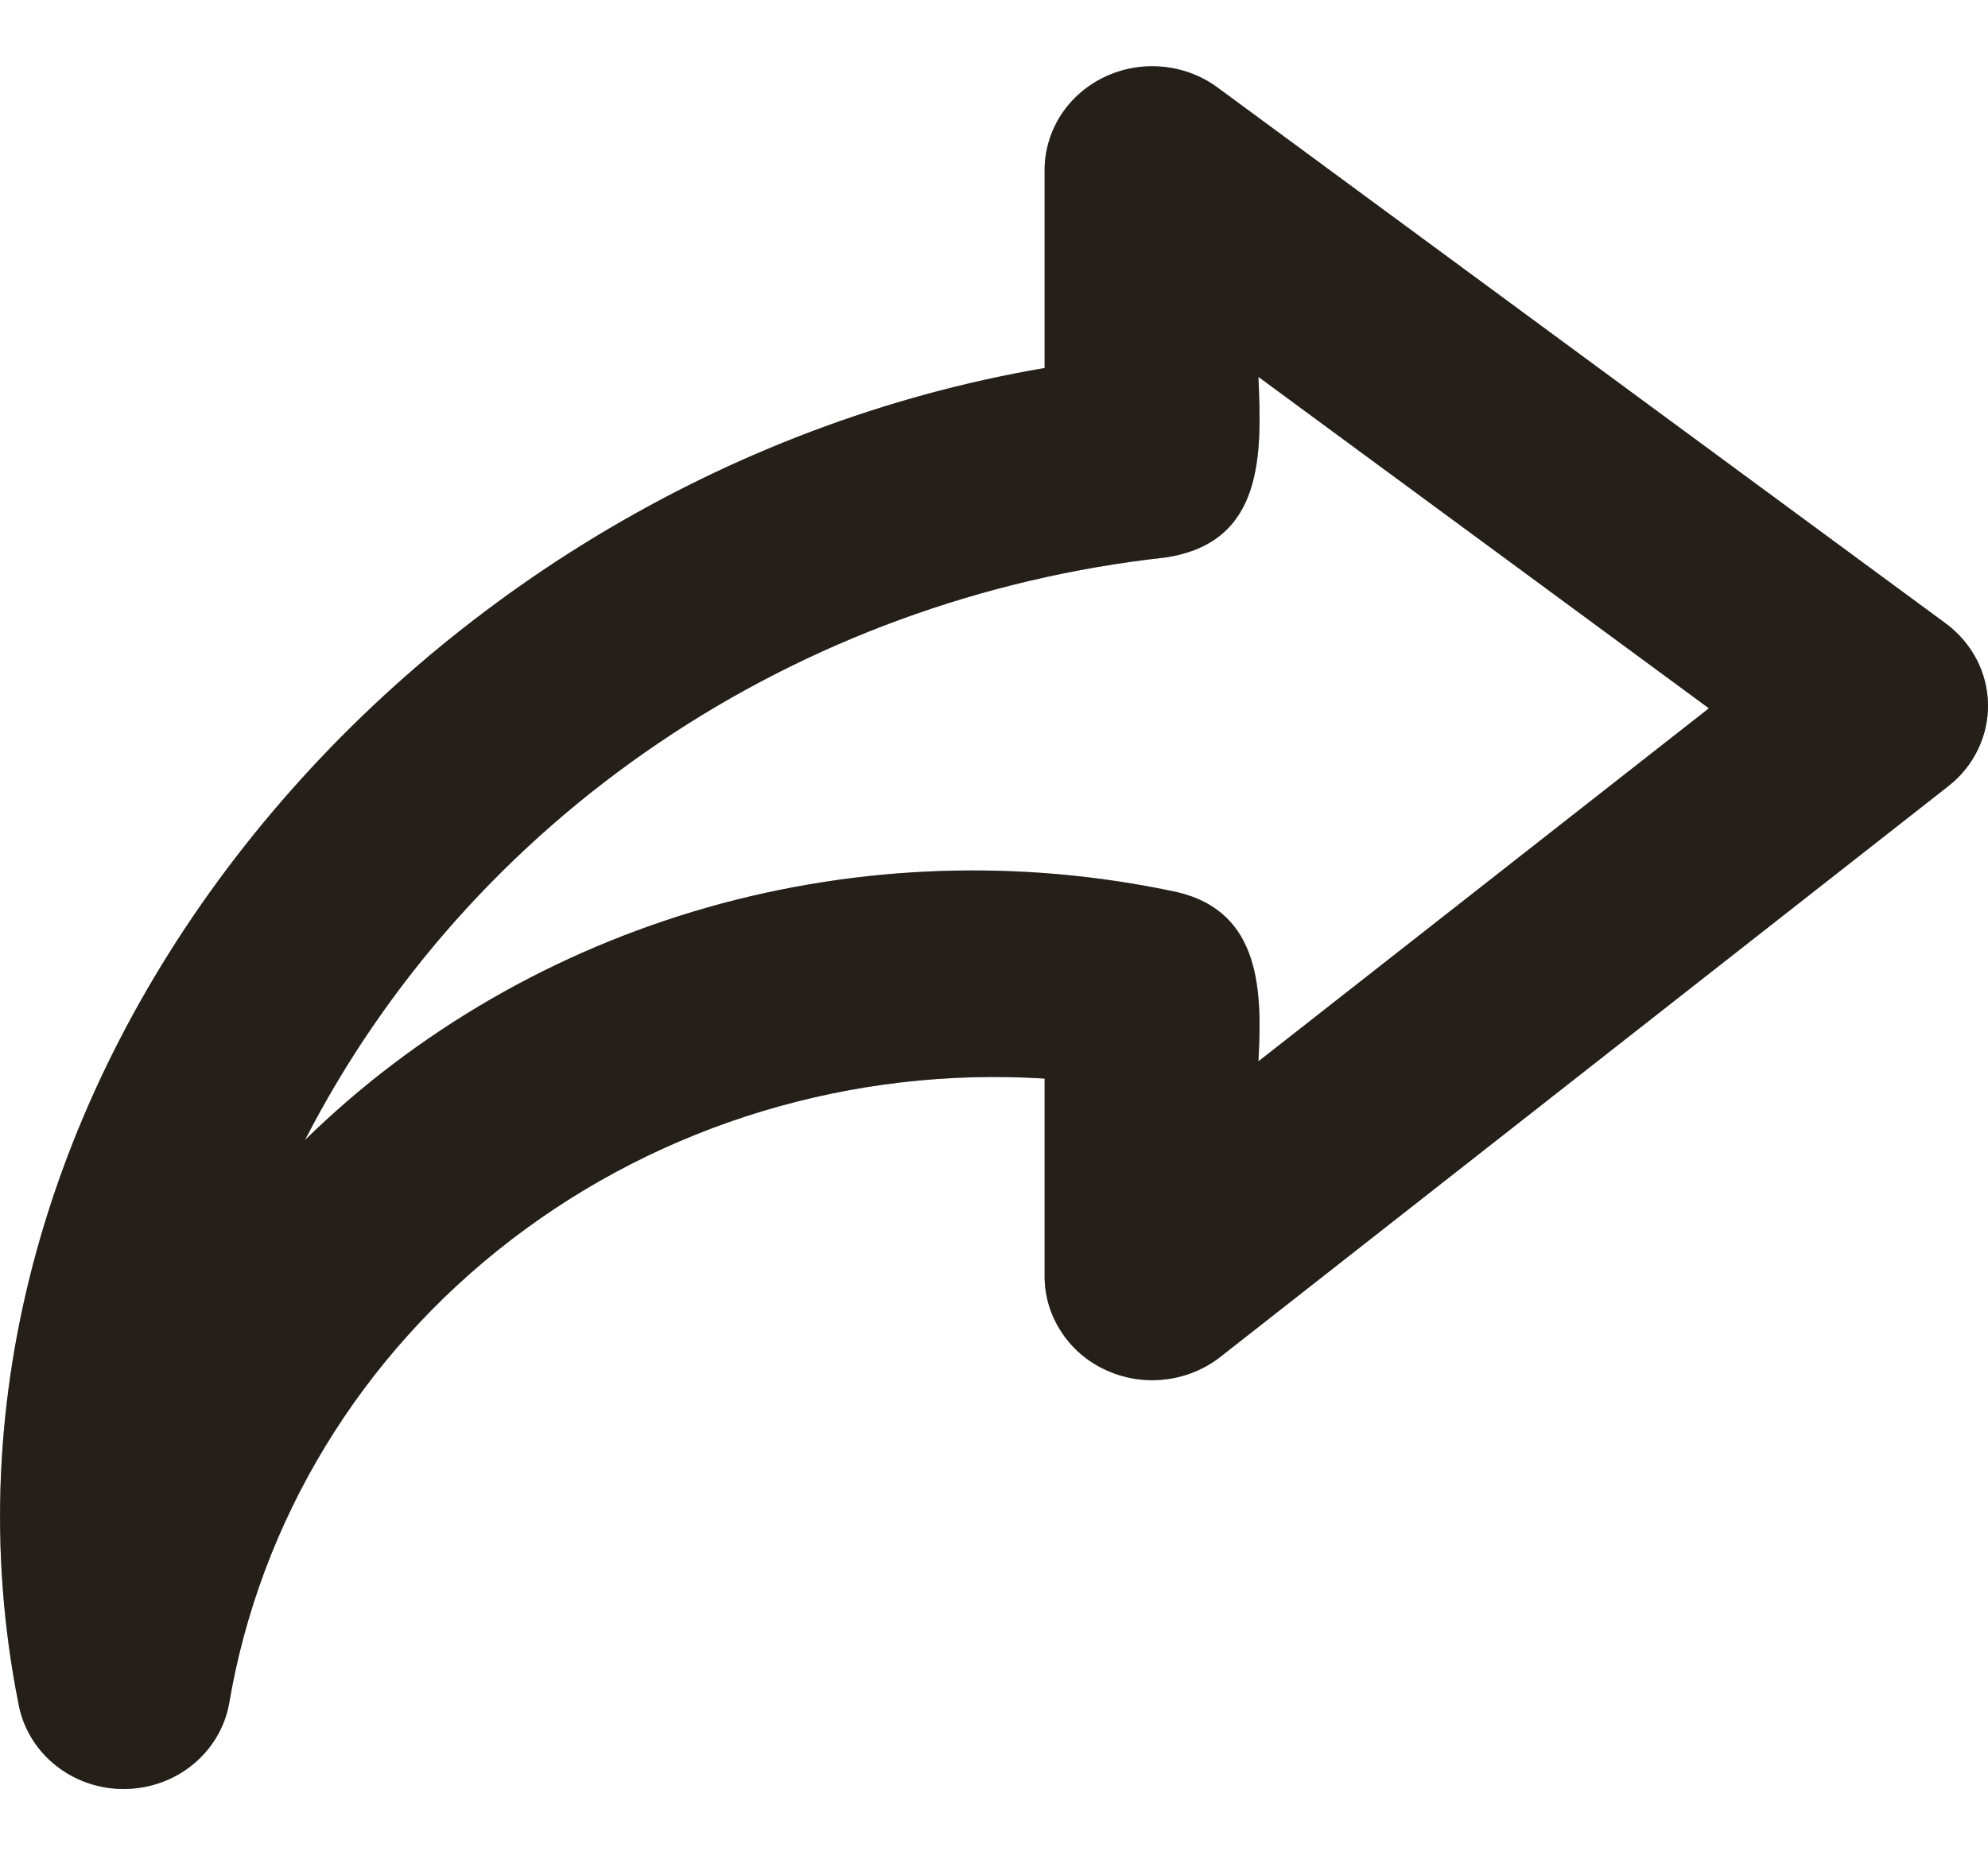 <svg width="15" height="14" viewBox="0 0 15 14" fill="none" xmlns="http://www.w3.org/2000/svg">
<g id="Vector">
<path d="M14.686 4.708L9.178 0.654C9.058 0.568 8.916 0.516 8.767 0.503C8.618 0.49 8.468 0.517 8.334 0.581C8.2 0.645 8.087 0.743 8.007 0.865C7.928 0.987 7.884 1.128 7.882 1.272V2.777C3.036 3.604 -0.791 8.208 0.141 12.864C0.175 13.043 0.274 13.205 0.419 13.321C0.564 13.437 0.747 13.501 0.936 13.5C1.125 13.499 1.308 13.435 1.452 13.318C1.597 13.201 1.694 13.039 1.728 12.86C1.961 11.476 2.721 10.226 3.859 9.354C4.997 8.481 6.431 8.048 7.882 8.139V9.643C7.884 9.789 7.929 9.932 8.011 10.055C8.092 10.178 8.208 10.277 8.345 10.339C8.482 10.402 8.635 10.427 8.785 10.41C8.936 10.394 9.079 10.337 9.198 10.247L14.705 5.929C14.799 5.855 14.874 5.761 14.925 5.654C14.976 5.548 15.002 5.431 15 5.314C14.998 5.197 14.969 5.082 14.915 4.977C14.86 4.872 14.782 4.78 14.686 4.708ZM9.495 8.009C9.523 7.494 9.521 6.881 8.881 6.732C7.71 6.48 6.491 6.52 5.34 6.847C4.189 7.175 3.143 7.779 2.301 8.603C2.916 7.406 3.832 6.377 4.966 5.609C6.1 4.841 7.415 4.359 8.792 4.207C9.543 4.096 9.52 3.419 9.495 2.844L12.894 5.345L9.495 8.009Z" fill="#3A3129"/>
<path d="M14.686 4.708L9.178 0.654C9.058 0.568 8.916 0.516 8.767 0.503C8.618 0.49 8.468 0.517 8.334 0.581C8.2 0.645 8.087 0.743 8.007 0.865C7.928 0.987 7.884 1.128 7.882 1.272V2.777C3.036 3.604 -0.791 8.208 0.141 12.864C0.175 13.043 0.274 13.205 0.419 13.321C0.564 13.437 0.747 13.501 0.936 13.5C1.125 13.499 1.308 13.435 1.452 13.318C1.597 13.201 1.694 13.039 1.728 12.86C1.961 11.476 2.721 10.226 3.859 9.354C4.997 8.481 6.431 8.048 7.882 8.139V9.643C7.884 9.789 7.929 9.932 8.011 10.055C8.092 10.178 8.208 10.277 8.345 10.339C8.482 10.402 8.635 10.427 8.785 10.41C8.936 10.394 9.079 10.337 9.198 10.247L14.705 5.929C14.799 5.855 14.874 5.761 14.925 5.654C14.976 5.548 15.002 5.431 15 5.314C14.998 5.197 14.969 5.082 14.915 4.977C14.86 4.872 14.782 4.78 14.686 4.708ZM9.495 8.009C9.523 7.494 9.521 6.881 8.881 6.732C7.71 6.48 6.491 6.52 5.34 6.847C4.189 7.175 3.143 7.779 2.301 8.603C2.916 7.406 3.832 6.377 4.966 5.609C6.1 4.841 7.415 4.359 8.792 4.207C9.543 4.096 9.52 3.419 9.495 2.844L12.894 5.345L9.495 8.009Z" fill="black" fill-opacity="0.2"/>
<path d="M14.686 4.708L9.178 0.654C9.058 0.568 8.916 0.516 8.767 0.503C8.618 0.49 8.468 0.517 8.334 0.581C8.2 0.645 8.087 0.743 8.007 0.865C7.928 0.987 7.884 1.128 7.882 1.272V2.777C3.036 3.604 -0.791 8.208 0.141 12.864C0.175 13.043 0.274 13.205 0.419 13.321C0.564 13.437 0.747 13.501 0.936 13.5C1.125 13.499 1.308 13.435 1.452 13.318C1.597 13.201 1.694 13.039 1.728 12.86C1.961 11.476 2.721 10.226 3.859 9.354C4.997 8.481 6.431 8.048 7.882 8.139V9.643C7.884 9.789 7.929 9.932 8.011 10.055C8.092 10.178 8.208 10.277 8.345 10.339C8.482 10.402 8.635 10.427 8.785 10.41C8.936 10.394 9.079 10.337 9.198 10.247L14.705 5.929C14.799 5.855 14.874 5.761 14.925 5.654C14.976 5.548 15.002 5.431 15 5.314C14.998 5.197 14.969 5.082 14.915 4.977C14.86 4.872 14.782 4.78 14.686 4.708ZM9.495 8.009C9.523 7.494 9.521 6.881 8.881 6.732C7.71 6.48 6.491 6.52 5.34 6.847C4.189 7.175 3.143 7.779 2.301 8.603C2.916 7.406 3.832 6.377 4.966 5.609C6.1 4.841 7.415 4.359 8.792 4.207C9.543 4.096 9.52 3.419 9.495 2.844L12.894 5.345L9.495 8.009Z" fill="black" fill-opacity="0.2"/>
</g>
</svg>
